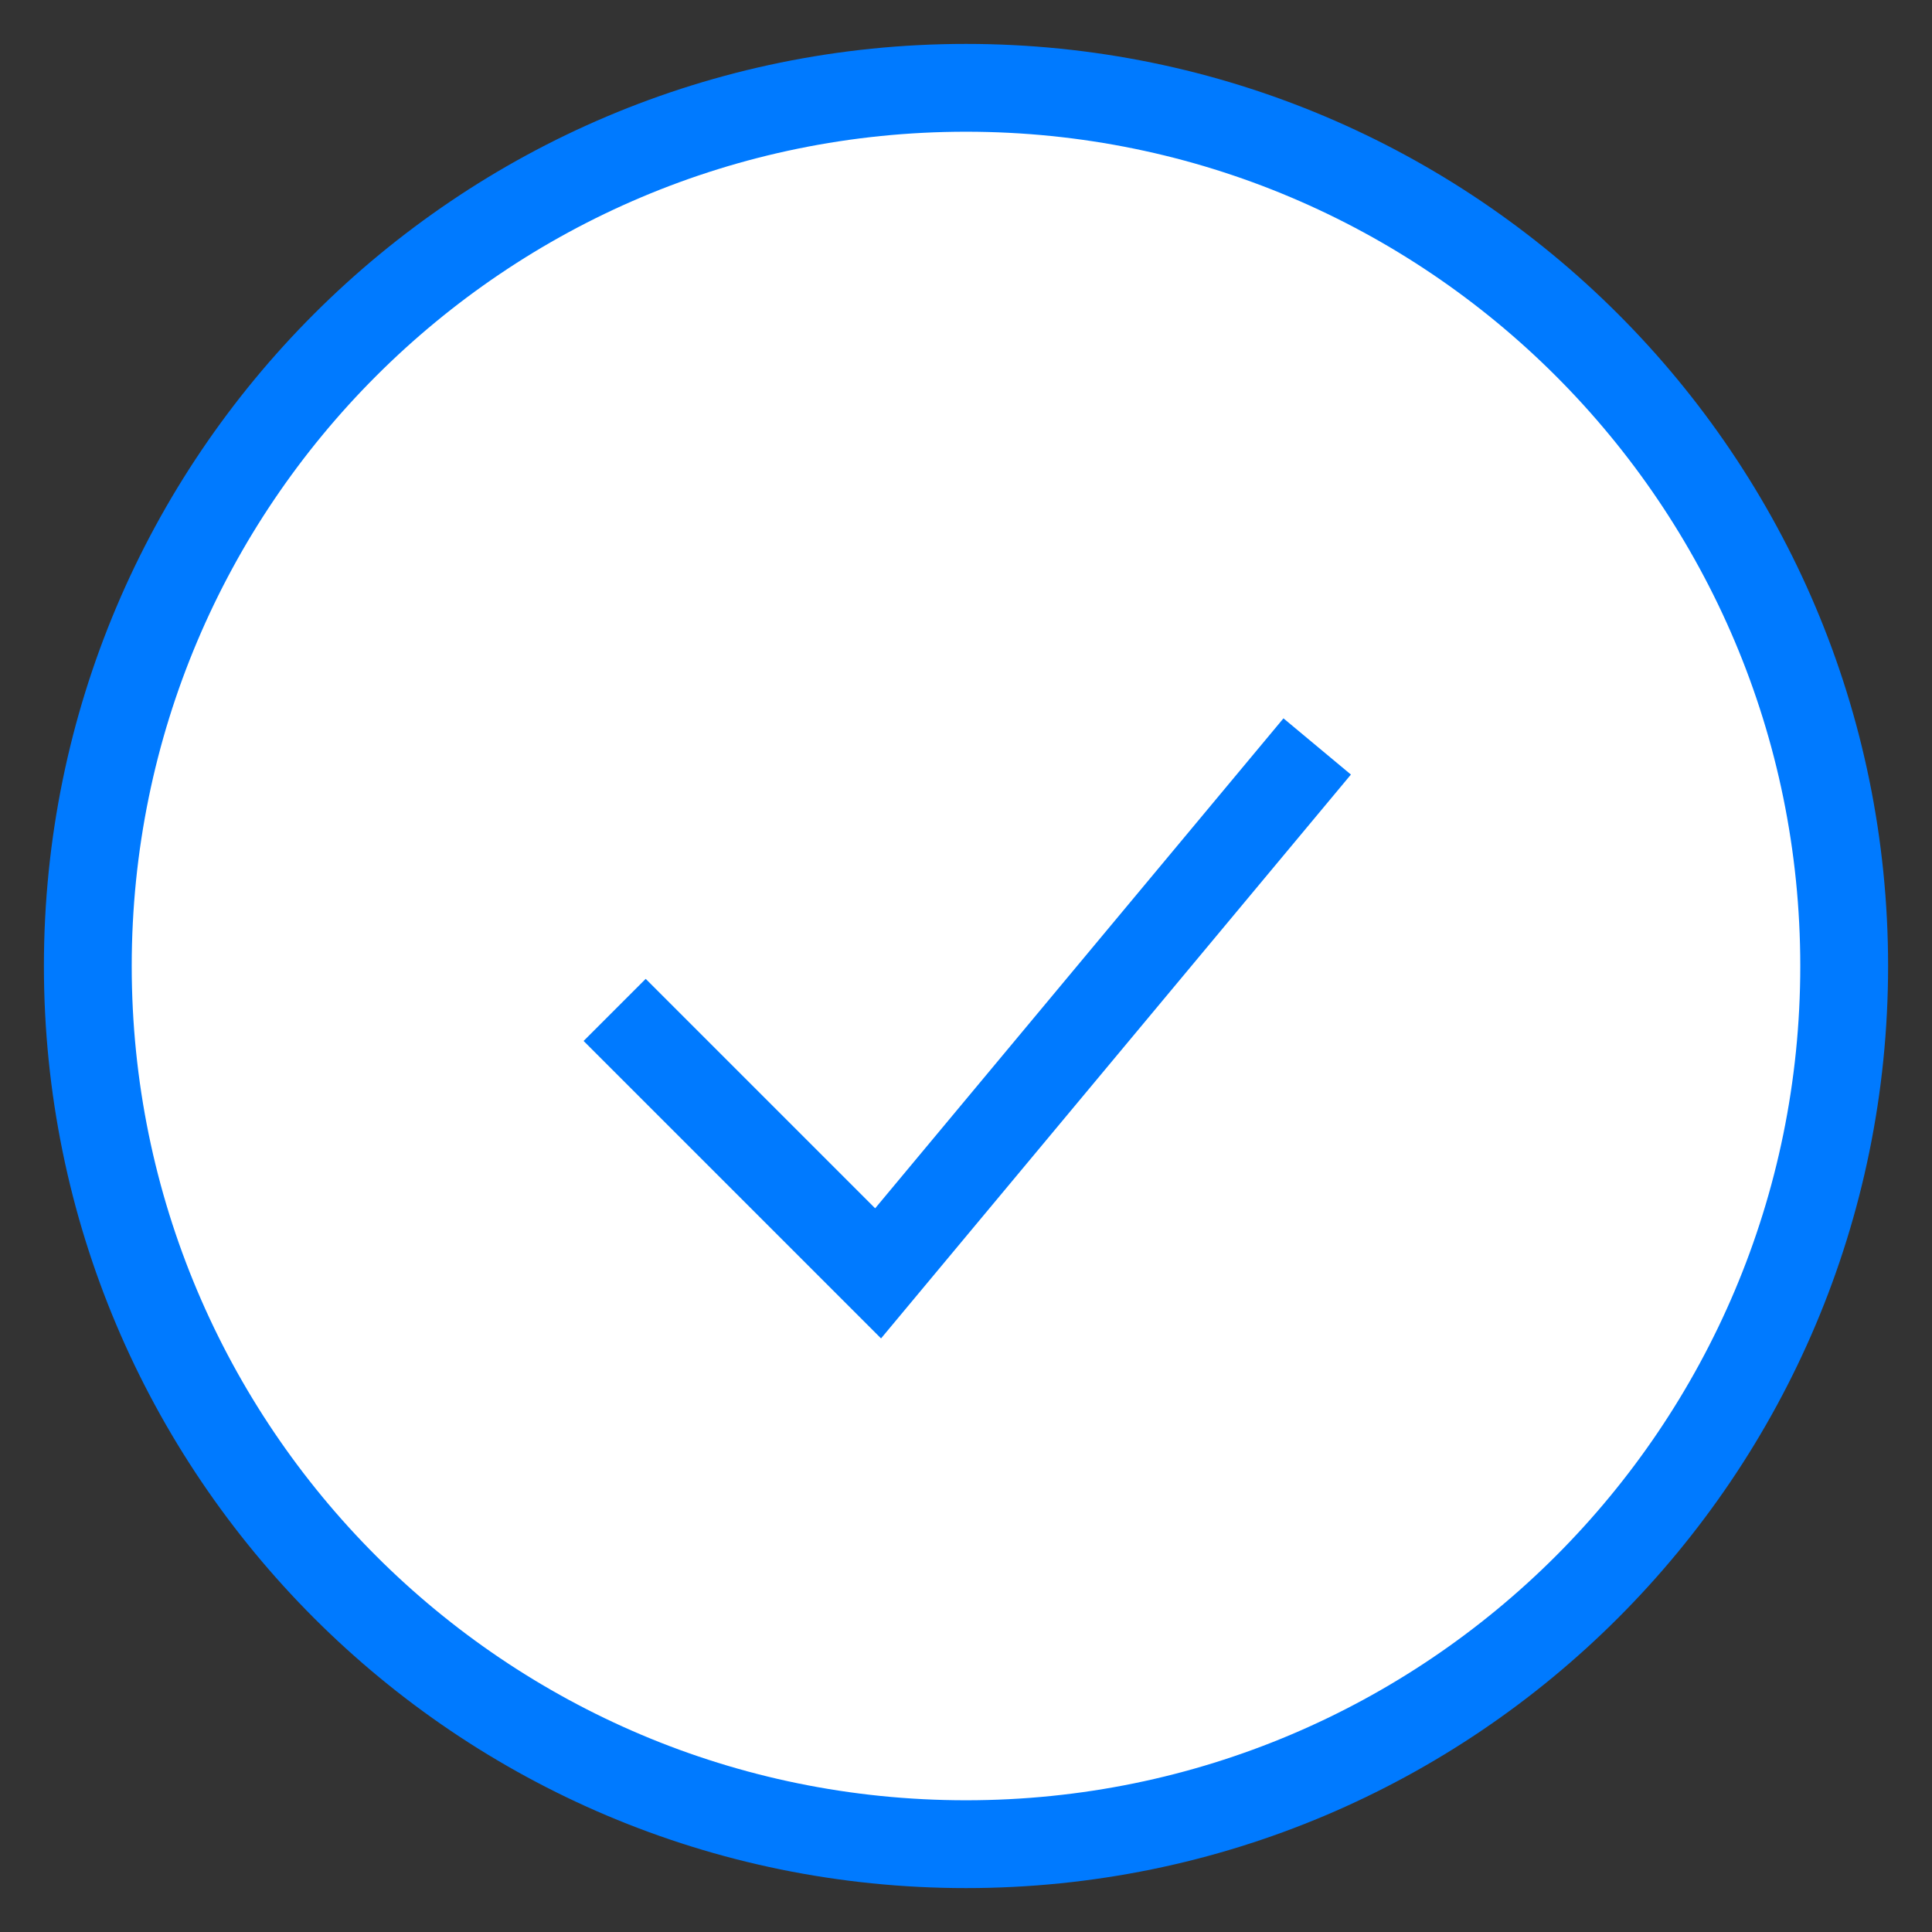 <svg width="22" height="22" viewBox="0 0 22 22" fill="none" xmlns="http://www.w3.org/2000/svg">
<rect x="0" y="0" width="22" height="22" fill="#333333" stroke="none"/>
<path d="M11 21C16.523 21 21 16.523 21 11C21 5.477 16.523 1 11 1C5.477 1 1 5.477 1 11C1 16.523 5.477 21 11 21Z" fill="white" stroke="#007AFF" strokeWidth="2"/>
<path d="M6.999 11.5L9.999 14.5L14.999 8.5" stroke="#007AFF" strokeWidth="2" strokeLinecap="round" strokeLinejoin="round"/>
</svg>
